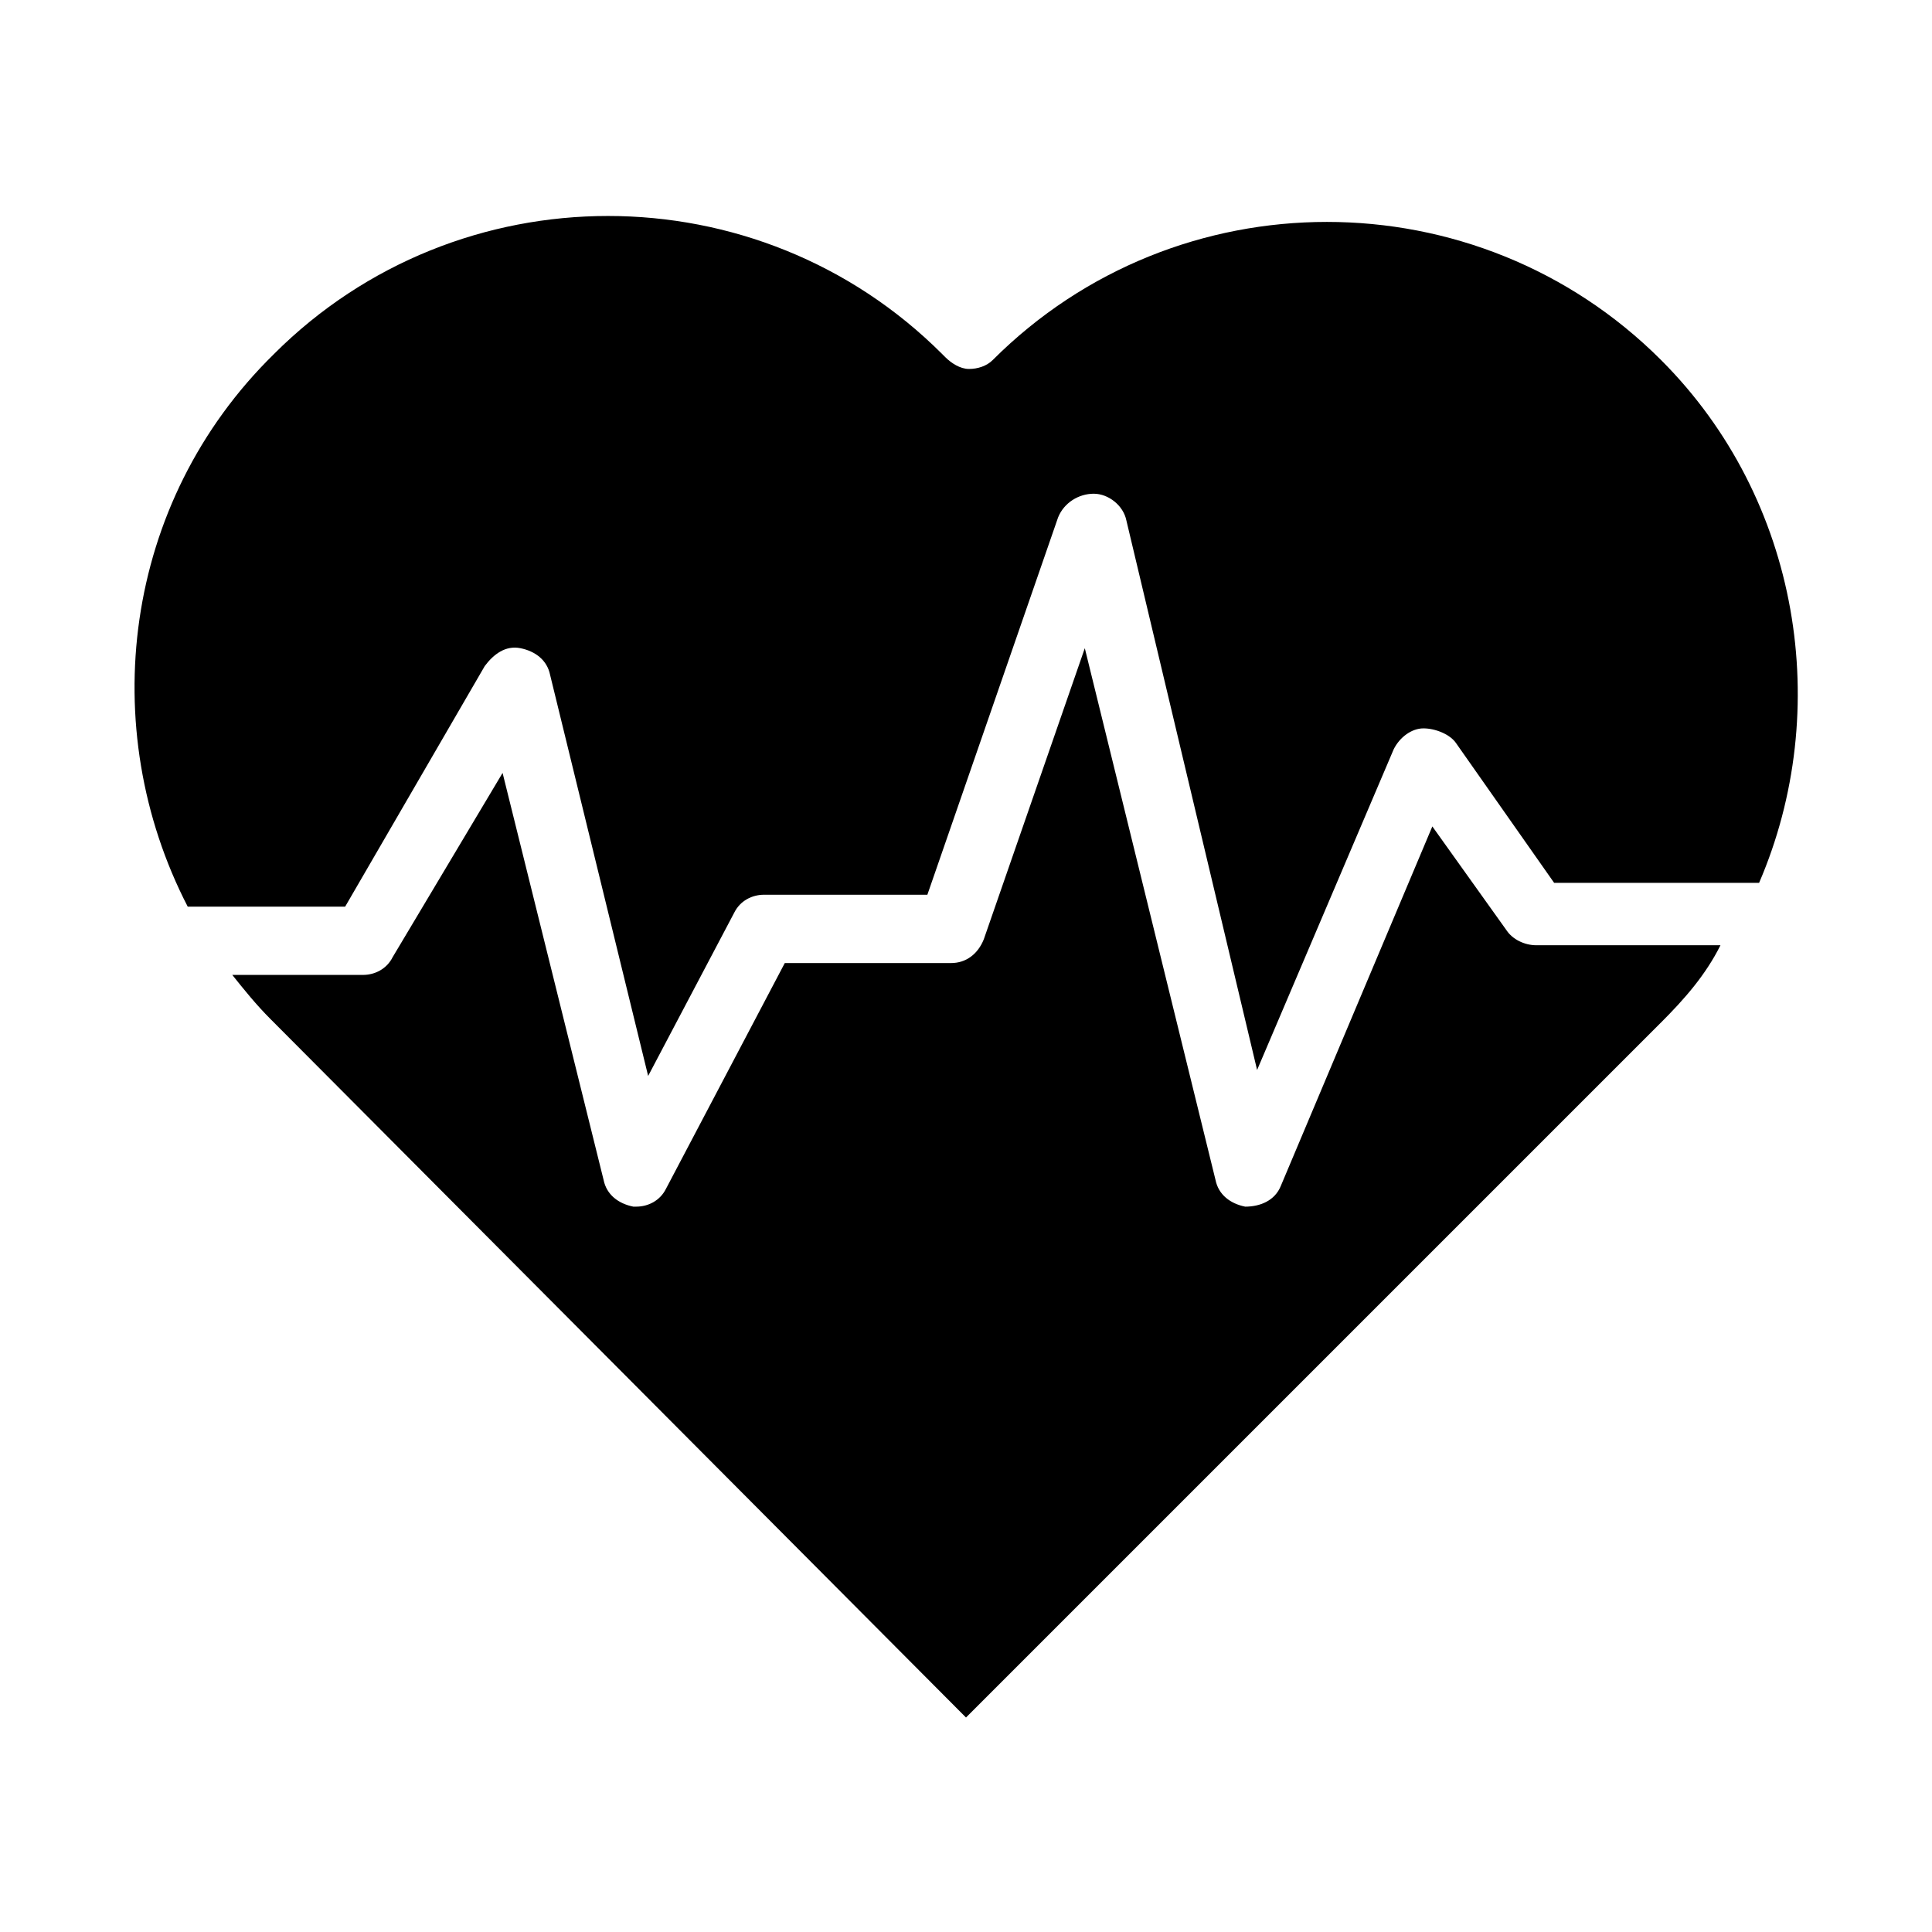 <?xml version="1.0" encoding="UTF-8"?>
<!-- Uploaded to: SVG Repo, www.svgrepo.com, Generator: SVG Repo Mixer Tools -->
<svg fill="#000000" width="800px" height="800px" version="1.1" viewBox="144 144 512 512" xmlns="http://www.w3.org/2000/svg">
 <path d="m216.58 237.84c48.805-48.805 128.31-48.805 177.12 0l0.789 0.789c1.574 1.574 3.938 3.148 6.297 3.148 2.363 0 4.723-0.789 6.297-2.363 48.805-48.805 128.31-48.805 177.12 0 37 37 45.656 92.891 25.977 138.55h-54.316l-25.977-37c-1.574-2.363-5.512-3.938-8.66-3.938-3.148 0-6.297 2.363-7.871 5.512l-36.211 85.02-34.641-145.63c-0.789-3.938-4.723-7.086-8.66-7.086s-7.871 2.363-9.445 6.297l-34.637 99.977h-43.297c-3.148 0-6.297 1.574-7.871 4.723l-22.828 43.297-25.98-106.27c-0.789-3.938-3.938-6.297-7.871-7.086-3.938-0.789-7.086 1.574-9.445 4.723l-37 63.766h-41.723c-24.402-47.23-17.316-107.06 22.832-146.42zm367.62 177.12-184.2 184.2-183.42-184.2-0.789-0.789c-3.938-3.938-7.086-7.871-10.234-11.809h34.637c3.148 0 6.297-1.574 7.871-4.723l29.125-48.805 26.766 107.85c0.789 3.938 3.938 6.297 7.871 7.086h0.789c3.148 0 6.297-1.574 7.871-4.723l31.488-59.828h44.082c3.938 0 7.086-2.363 8.66-6.297l26.766-77.145 34.637 140.91c0.789 3.938 3.938 6.297 7.871 7.086 3.938 0 7.871-1.574 9.445-5.512l40.148-95.25 19.68 27.551c1.574 2.363 4.723 3.938 7.871 3.938h48.805c-3.93 7.863-9.441 14.16-15.738 20.461z"/>
</svg>